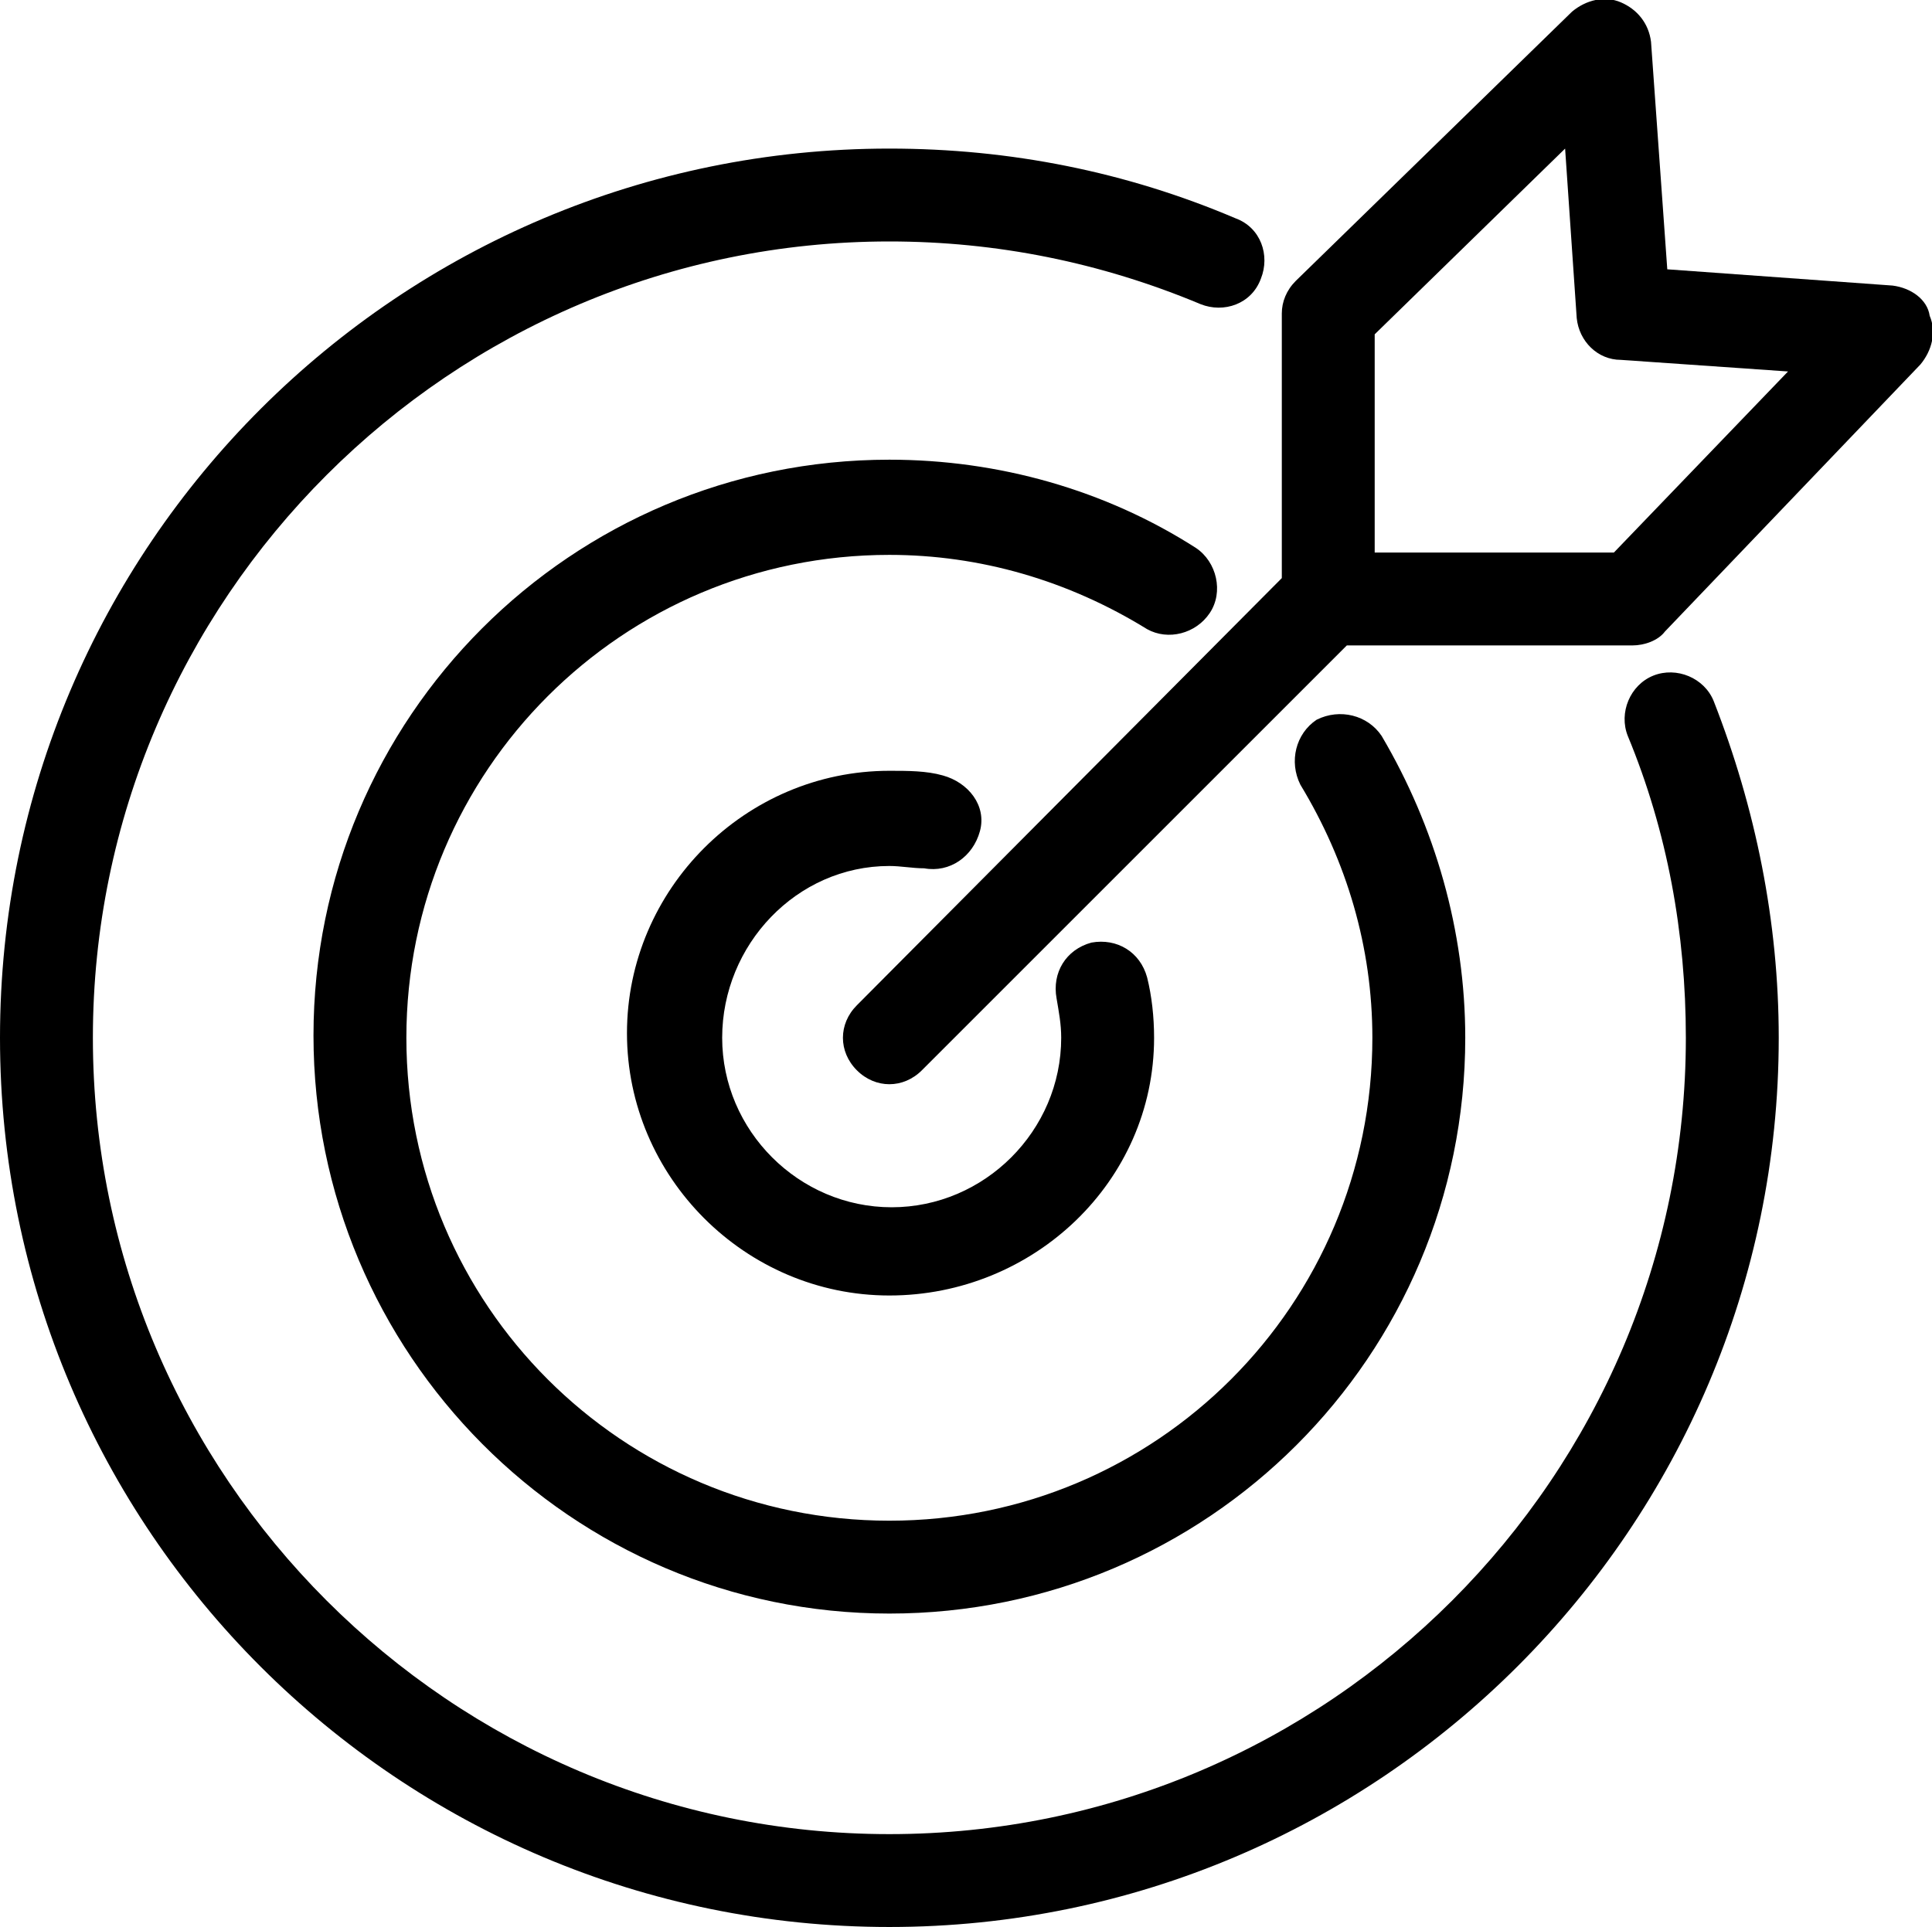 <?xml version="1.0" encoding="utf-8"?>
<!-- Generator: Adobe Illustrator 24.1.3, SVG Export Plug-In . SVG Version: 6.00 Build 0)  -->
<svg version="1.1" id="Layer_1" xmlns="http://www.w3.org/2000/svg" xmlns:xlink="http://www.w3.org/1999/xlink" x="0px" y="0px"
	 viewBox="0 0 83.2 83" style="enable-background:new 0 0 83.2 83;" xml:space="preserve">
<path d="M38.3,37.3c0.5,0,1,0.1,1.5,0.1c1.1,0.2,2.1-0.5,2.4-1.6c0.3-1.1-0.5-2.1-1.6-2.4c-0.7-0.2-1.5-0.2-2.3-0.2
	c-6.2,0-11.3,5.1-11.3,11.3c0,6.2,5.1,11.3,11.3,11.3c6.2,0,11.4-4.9,11.4-11.1c0-0.9-0.1-1.8-0.3-2.6c-0.3-1.1-1.3-1.7-2.4-1.5
	c-1.1,0.3-1.7,1.3-1.5,2.4c0.1,0.6,0.2,1.1,0.2,1.7c0,4-3.3,7.3-7.3,7.3s-7.3-3.3-7.3-7.3C31.1,40.7,34.3,37.3,38.3,37.3L38.3,37.3z
	"/>
<path d="M52.1,26.4c0.6-0.9,0.3-2.2-0.6-2.8c-3.9-2.5-8.5-3.8-13.2-3.8c-13.7,0-24.8,11.1-24.8,24.8c0,13.7,11.1,24.9,24.8,24.9
	c13.7,0,24.8-11.1,24.8-24.8c0-4.6-1.3-9.1-3.6-13c-0.6-0.9-1.8-1.2-2.8-0.7c-0.9,0.6-1.2,1.8-0.7,2.8c2,3.3,3.1,7,3.1,10.9
	c0,11.5-9.3,20.8-20.8,20.8s-20.8-9.3-20.8-20.8s9.3-20.8,20.8-20.8c3.9,0,7.7,1.1,11.1,3.2C50.3,27.6,51.5,27.3,52.1,26.4
	L52.1,26.4z"/>
<path d="M38.3,83c21.1,0,38.3-17.2,38.3-38.3c0-5-1-9.9-2.8-14.5c-0.4-1-1.6-1.5-2.6-1.1c-1,0.4-1.5,1.6-1.1,2.6
	c1.7,4.1,2.5,8.5,2.5,13C72.6,63.6,57.2,79,38.3,79C19.4,79,4,63.6,4,44.7c0-18.9,15.4-34.3,34.3-34.3c4.6,0,9.1,0.9,13.4,2.7
	c1,0.4,2.2,0,2.6-1.1c0.4-1,0-2.2-1.1-2.6c-4.7-2-9.7-3-14.9-3C17.2,6.4,0,23.5,0,44.7S17.2,83,38.3,83z"/>
<path d="M81.5,12.3l-9.7-0.7l-0.7-9.8C71,1,70.5,0.4,69.8,0.1c-0.7-0.3-1.5-0.1-2.1,0.4L55.8,12.1c-0.4,0.4-0.6,0.9-0.6,1.4v11.4
	L36.9,43.3c-0.8,0.8-0.8,2,0,2.8c0.4,0.4,0.9,0.6,1.4,0.6s1-0.2,1.4-0.6L58,27.8h12.3c0.5,0,1.1-0.2,1.4-0.6l11-11.5
	c0.5-0.6,0.7-1.4,0.4-2.1C83,12.9,82.3,12.4,81.5,12.3L81.5,12.3z M69.5,23.8H59.2v-9.4l8.2-8l0.5,7.3c0.1,1,0.9,1.8,1.9,1.8L77,16
	L69.5,23.8z"/>
</svg>
